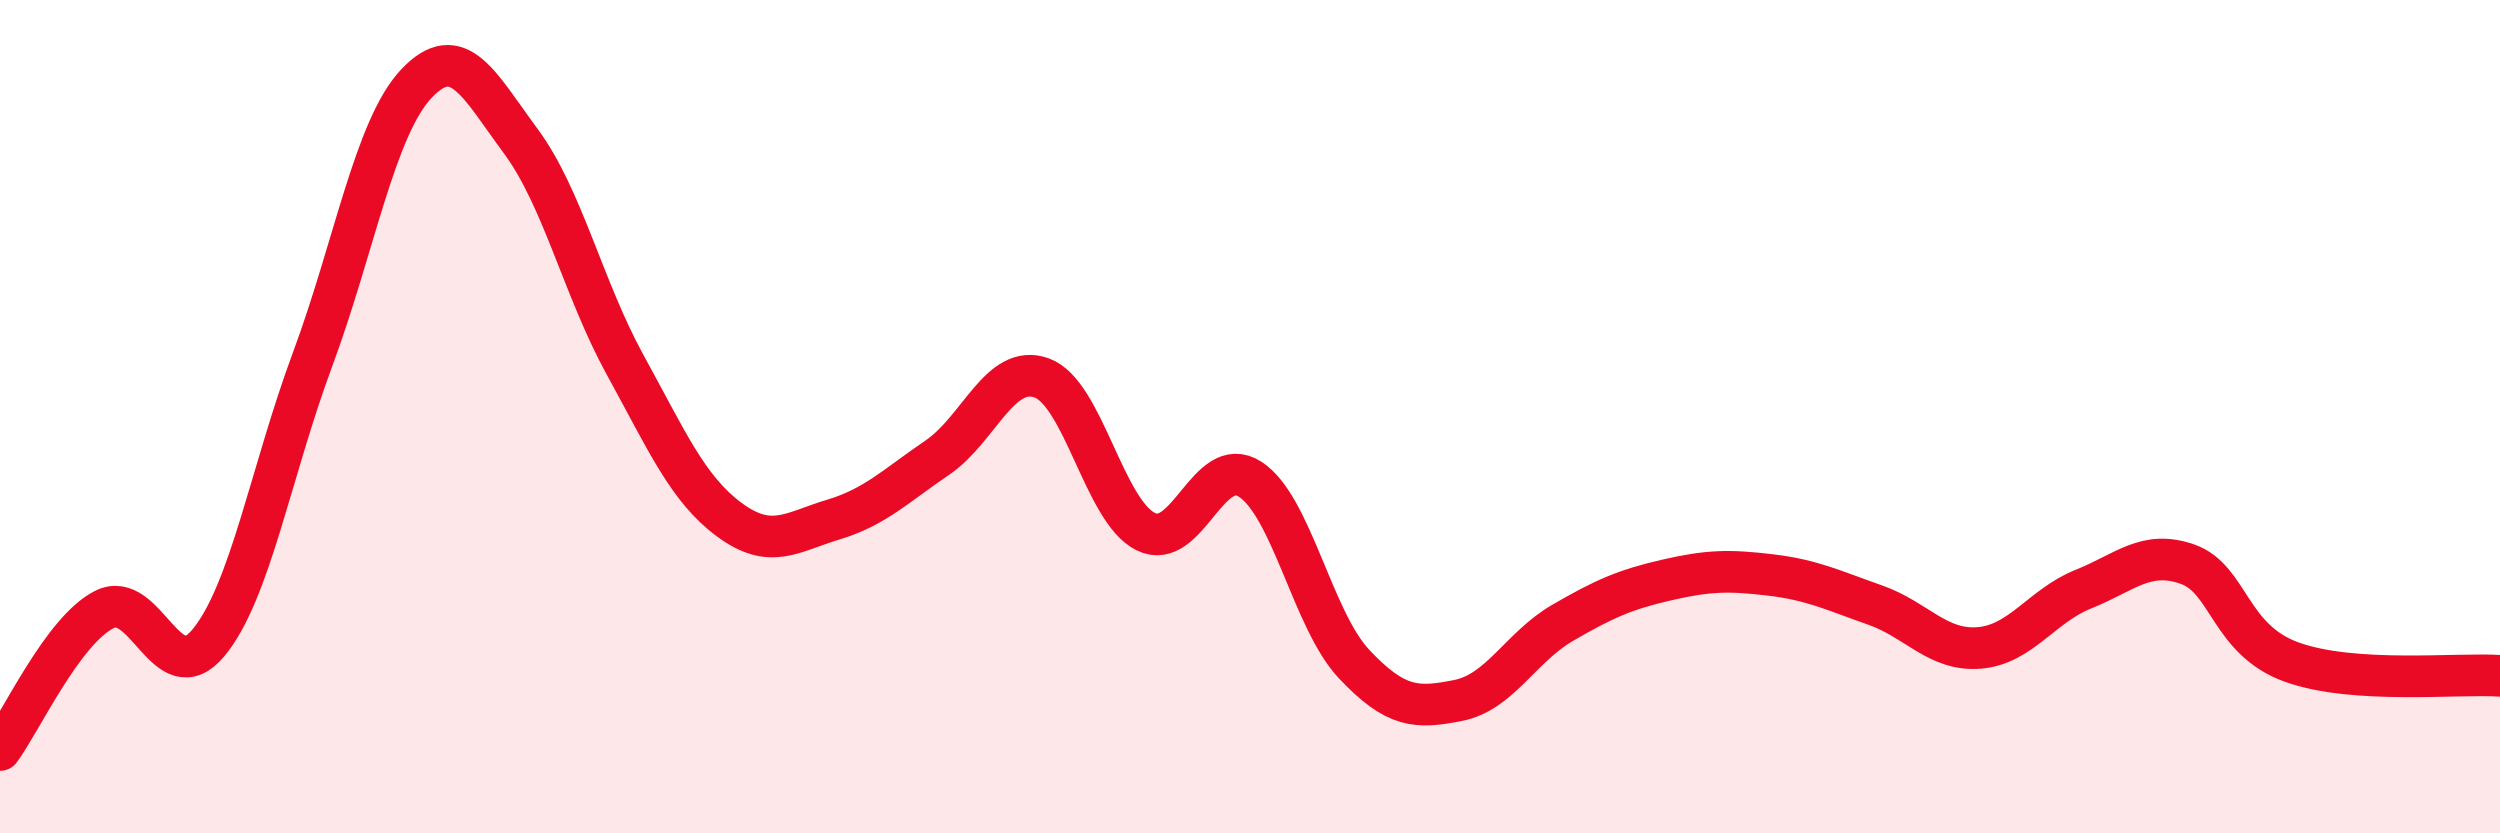 
    <svg width="60" height="20" viewBox="0 0 60 20" xmlns="http://www.w3.org/2000/svg">
      <path
        d="M 0,18 C 0.5,17.33 1.5,15.14 2.5,14.63 C 3.5,14.12 4,16.63 5,15.43 C 6,14.23 6.5,11.32 7.5,8.63 C 8.5,5.94 9,3.05 10,2 C 11,0.95 11.5,2.04 12.5,3.39 C 13.5,4.74 14,6.93 15,8.75 C 16,10.57 16.5,11.73 17.5,12.47 C 18.5,13.21 19,12.77 20,12.47 C 21,12.17 21.5,11.66 22.5,10.98 C 23.5,10.3 24,8.71 25,9.07 C 26,9.43 26.5,12.27 27.5,12.76 C 28.5,13.25 29,10.86 30,11.5 C 31,12.14 31.5,14.88 32.5,15.94 C 33.5,17 34,17.01 35,16.81 C 36,16.61 36.5,15.53 37.5,14.95 C 38.5,14.37 39,14.15 40,13.92 C 41,13.69 41.5,13.68 42.5,13.8 C 43.5,13.92 44,14.17 45,14.52 C 46,14.87 46.5,15.63 47.5,15.55 C 48.5,15.47 49,14.54 50,14.14 C 51,13.74 51.5,13.19 52.5,13.54 C 53.5,13.89 53.5,15.35 55,15.89 C 56.5,16.43 59,16.15 60,16.22L60 20L0 20Z"
        fill="#EB0A25"
        opacity="0.1"
        stroke-linecap="round"
        stroke-linejoin="round"
      />
      <path
        d="M 0,18 C 0.5,17.33 1.5,15.14 2.5,14.63 C 3.5,14.12 4,16.63 5,15.43 C 6,14.23 6.5,11.32 7.5,8.63 C 8.5,5.94 9,3.05 10,2 C 11,0.95 11.5,2.04 12.5,3.39 C 13.5,4.74 14,6.93 15,8.75 C 16,10.57 16.5,11.73 17.5,12.47 C 18.5,13.21 19,12.77 20,12.47 C 21,12.17 21.5,11.66 22.5,10.98 C 23.5,10.3 24,8.71 25,9.07 C 26,9.43 26.5,12.27 27.5,12.76 C 28.5,13.25 29,10.86 30,11.5 C 31,12.14 31.5,14.88 32.5,15.94 C 33.5,17 34,17.01 35,16.81 C 36,16.61 36.5,15.53 37.5,14.95 C 38.5,14.37 39,14.15 40,13.92 C 41,13.69 41.5,13.68 42.5,13.8 C 43.5,13.92 44,14.17 45,14.52 C 46,14.87 46.5,15.63 47.5,15.55 C 48.5,15.47 49,14.54 50,14.14 C 51,13.74 51.5,13.19 52.5,13.54 C 53.5,13.89 53.5,15.35 55,15.89 C 56.5,16.43 59,16.15 60,16.22"
        stroke="#EB0A25"
        stroke-width="1"
        fill="none"
        stroke-linecap="round"
        stroke-linejoin="round"
      />
    </svg>
  